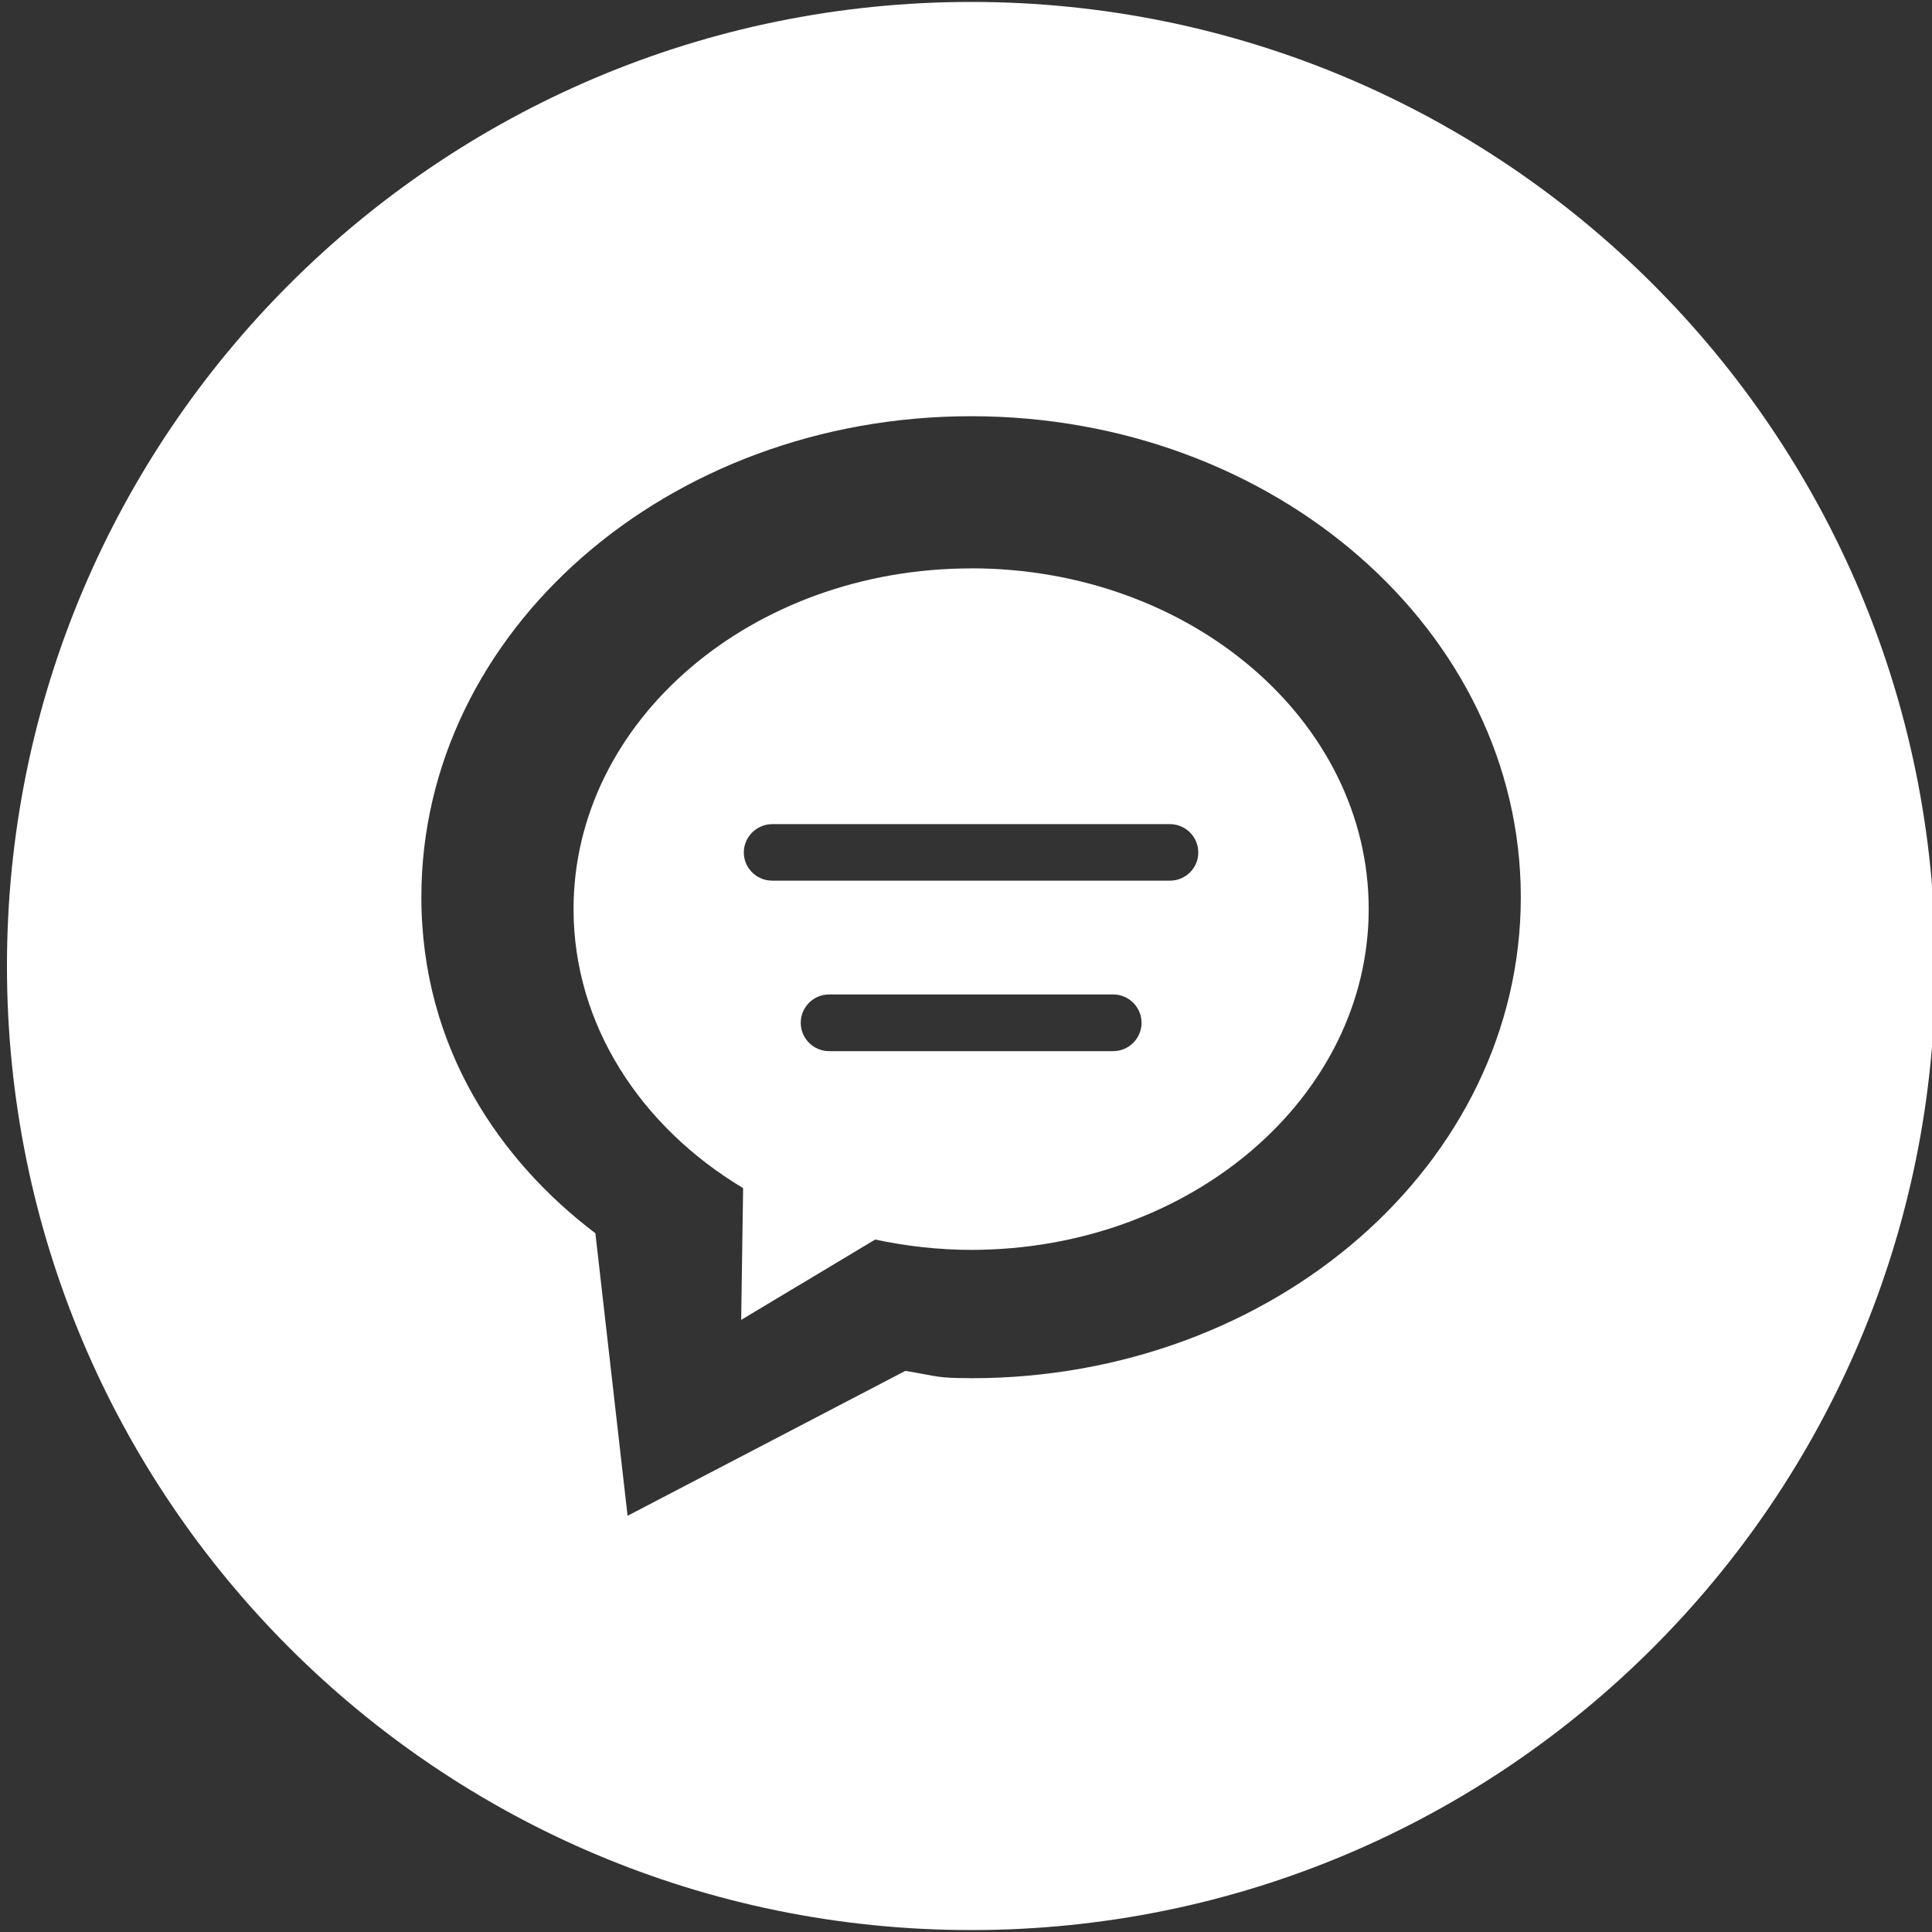 <svg xmlns="http://www.w3.org/2000/svg" width="30" height="30" viewBox="0 0 30 30"><rect x="0" y="0" width="30" height="30" fill="#333333" stroke="none"/><g fill="#FFF"><path d="M15.08 8.826c-3.41 0-6.174 2.368-6.174 5.29 0 1.794 1.042 3.38 2.633 4.333l-.03 2.046 2.08-1.247c.478.1.975.16 1.49.16 3.41 0 6.174-2.372 6.174-5.293 0-2.923-2.765-5.29-6.174-5.29zm2.206 7.496h-4.412c-.243 0-.44-.198-.44-.44 0-.243.197-.44.44-.44h4.412c.243 0 .44.197.44.44 0 .242-.197.44-.44.44zm.88-2.647h-6.174c-.243 0-.442-.195-.442-.438 0-.242.2-.44.442-.44h6.175c.242 0 .44.198.44.44s-.198.438-.44.438z"/><path d="M15.08.03C6.81.03.108 6.73.108 15S6.81 29.97 15.08 29.97c8.27 0 14.972-6.7 14.972-14.97S23.35.03 15.08.03zm0 21.37c-.547 0-.502-.028-1.022-.113l-4.313 2.25-.5-4.387c-1.457-1.104-2.702-2.86-2.702-5.22 0-4.122 3.82-7.467 8.537-7.467s8.535 3.345 8.535 7.468c0 4.13-3.82 7.47-8.535 7.47z"/></g></svg>